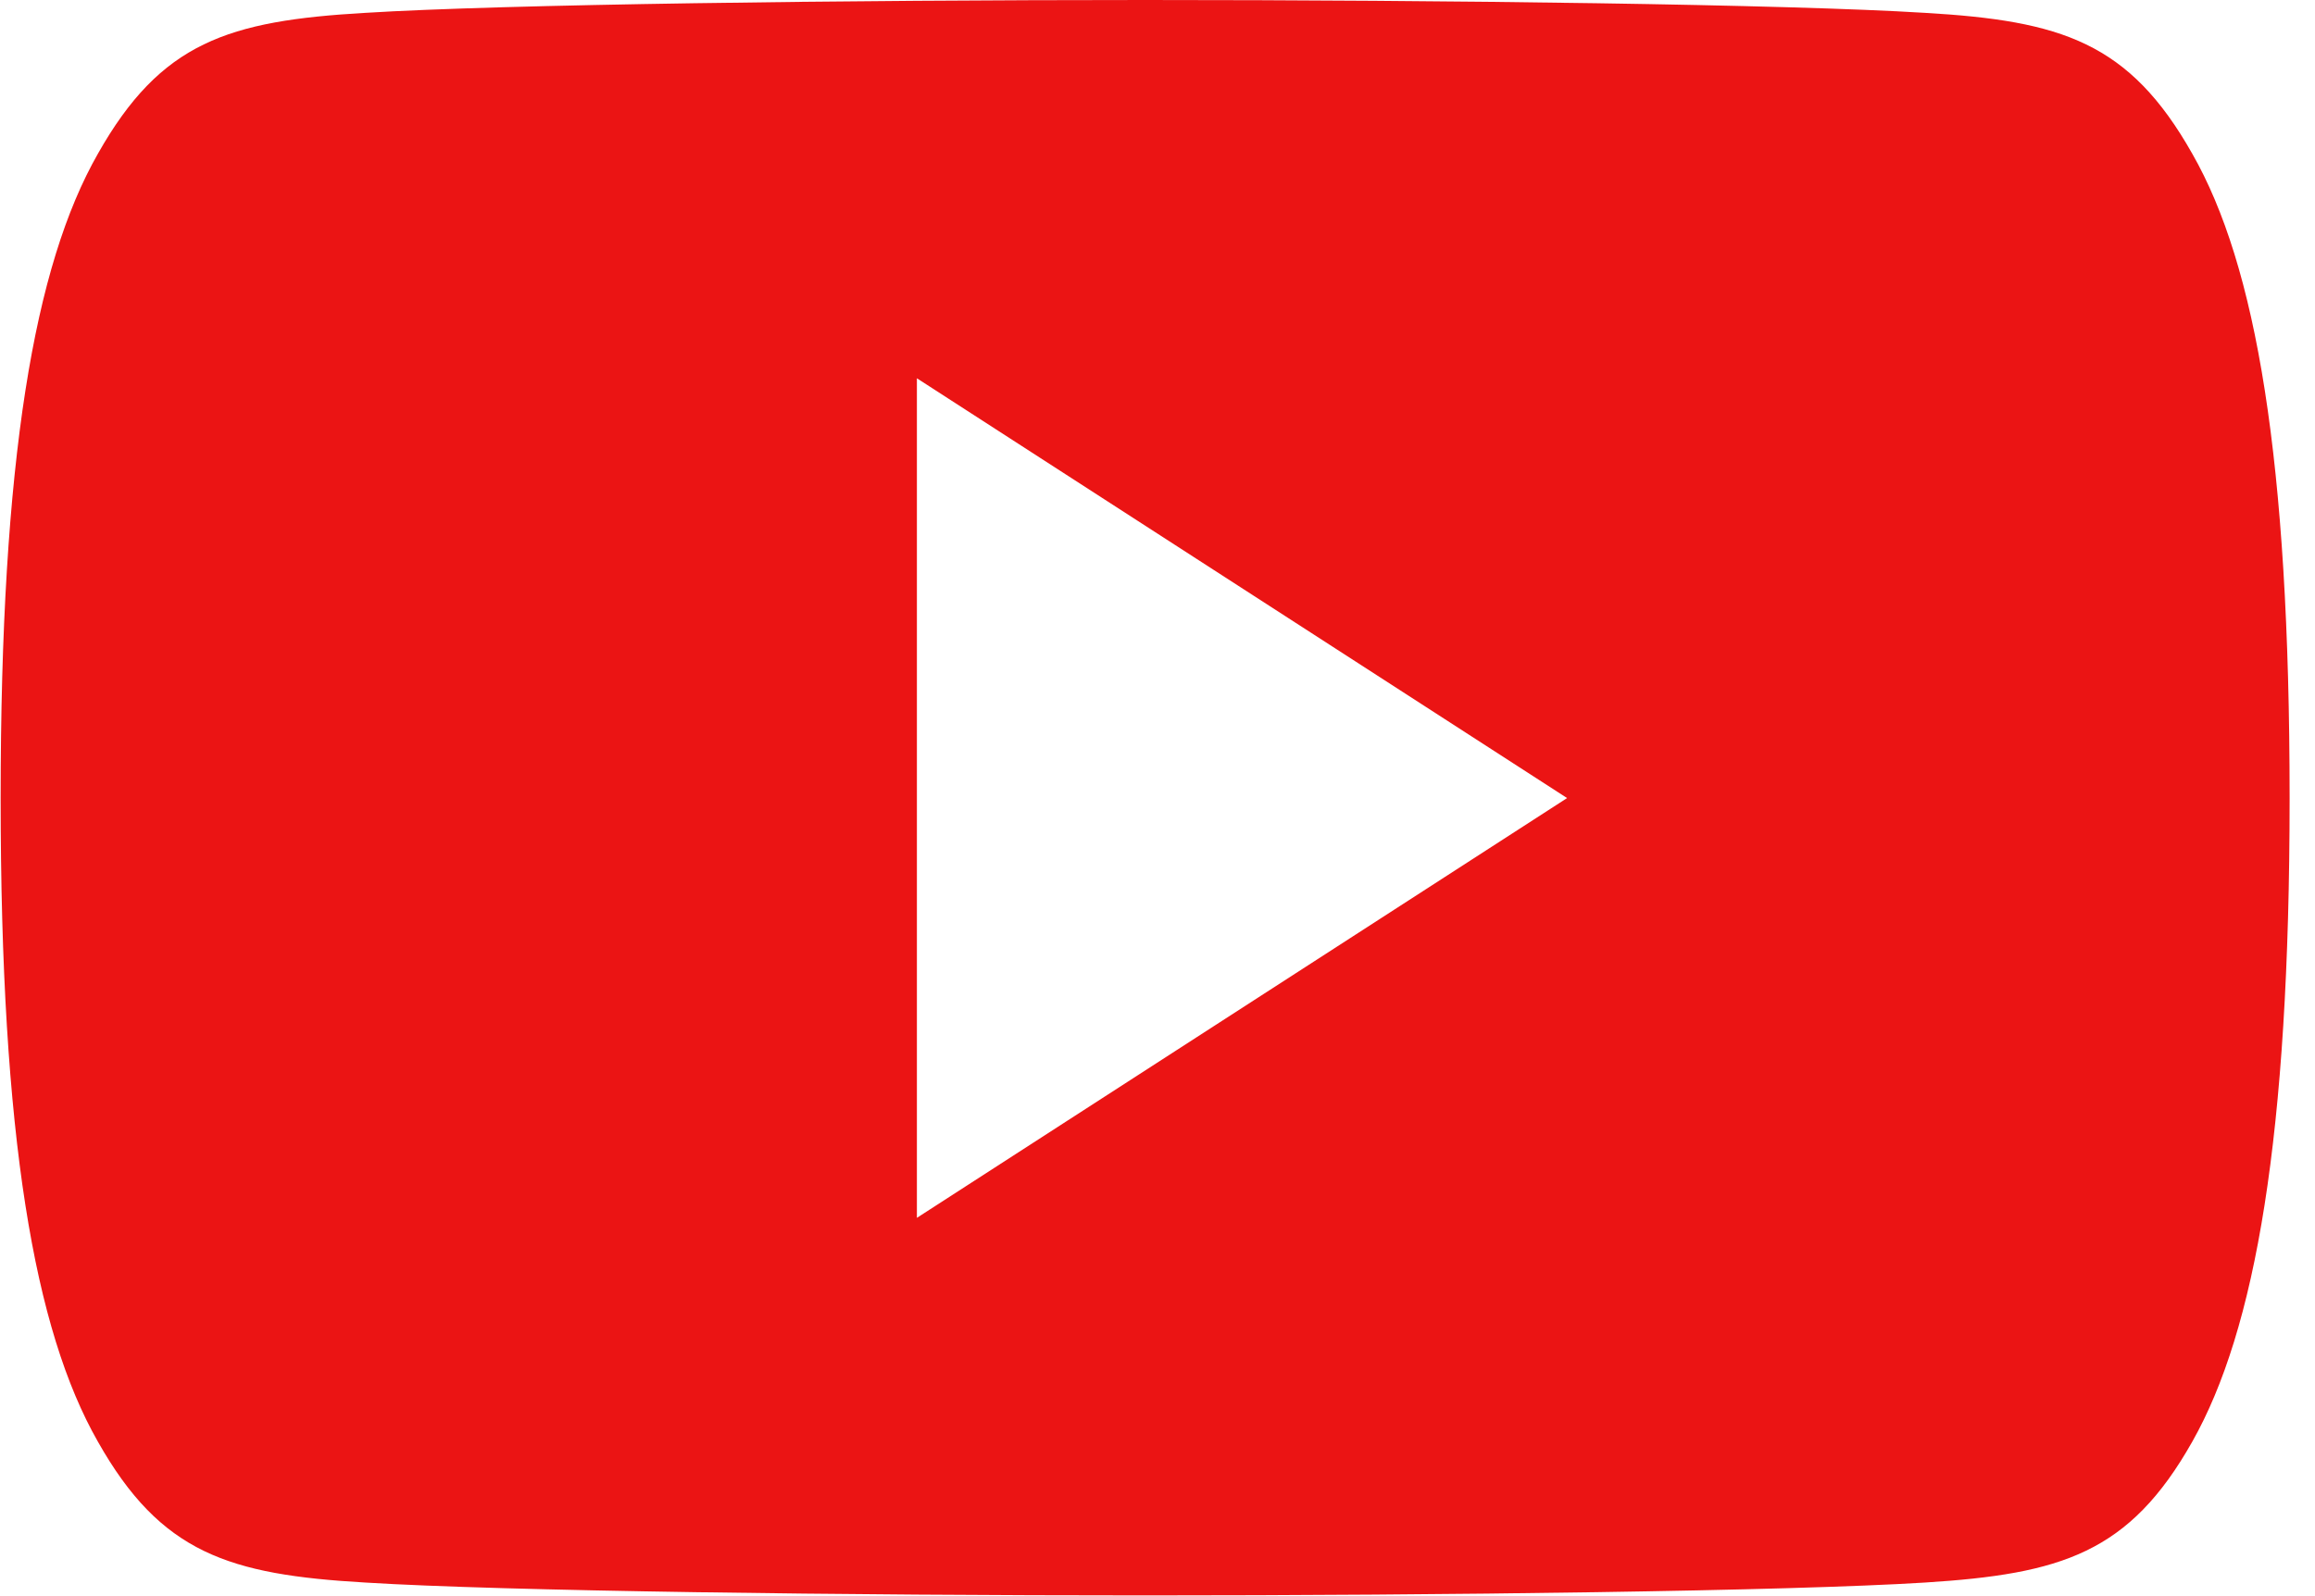 <svg width="29" height="20" viewBox="0 0 29 20" fill="none" xmlns="http://www.w3.org/2000/svg">
<g clip-path="url(#clip0_3162_676)">
<path fill-rule="evenodd" clip-rule="evenodd" d="M27.463 1.927C26.674 0.529 25.823 0.26 24.112 0.161C22.4 0.054 18.09 0 14.345 0C10.599 0 6.289 0.054 4.578 0.161C2.857 0.26 2.015 0.529 1.226 1.927C0.429 3.324 0.008 5.753 0.008 10C0.008 14.247 0.429 16.667 1.226 18.064C2.015 19.462 2.866 19.731 4.578 19.83C6.298 19.937 10.608 19.991 14.345 19.991C18.09 19.991 22.4 19.937 24.112 19.83C25.823 19.722 26.674 19.462 27.463 18.064C28.252 16.667 28.682 14.238 28.682 10C28.682 5.753 28.261 3.324 27.463 1.927ZM11.486 15.26V4.74L19.631 10L11.486 15.26Z" fill="#EB1414"/>
</g>
<defs>
<clipPath id="clip0_3162_676">
<rect width="28.674" height="20" fill="white" transform="translate(0.008)"/>
</clipPath>
</defs>
</svg>

